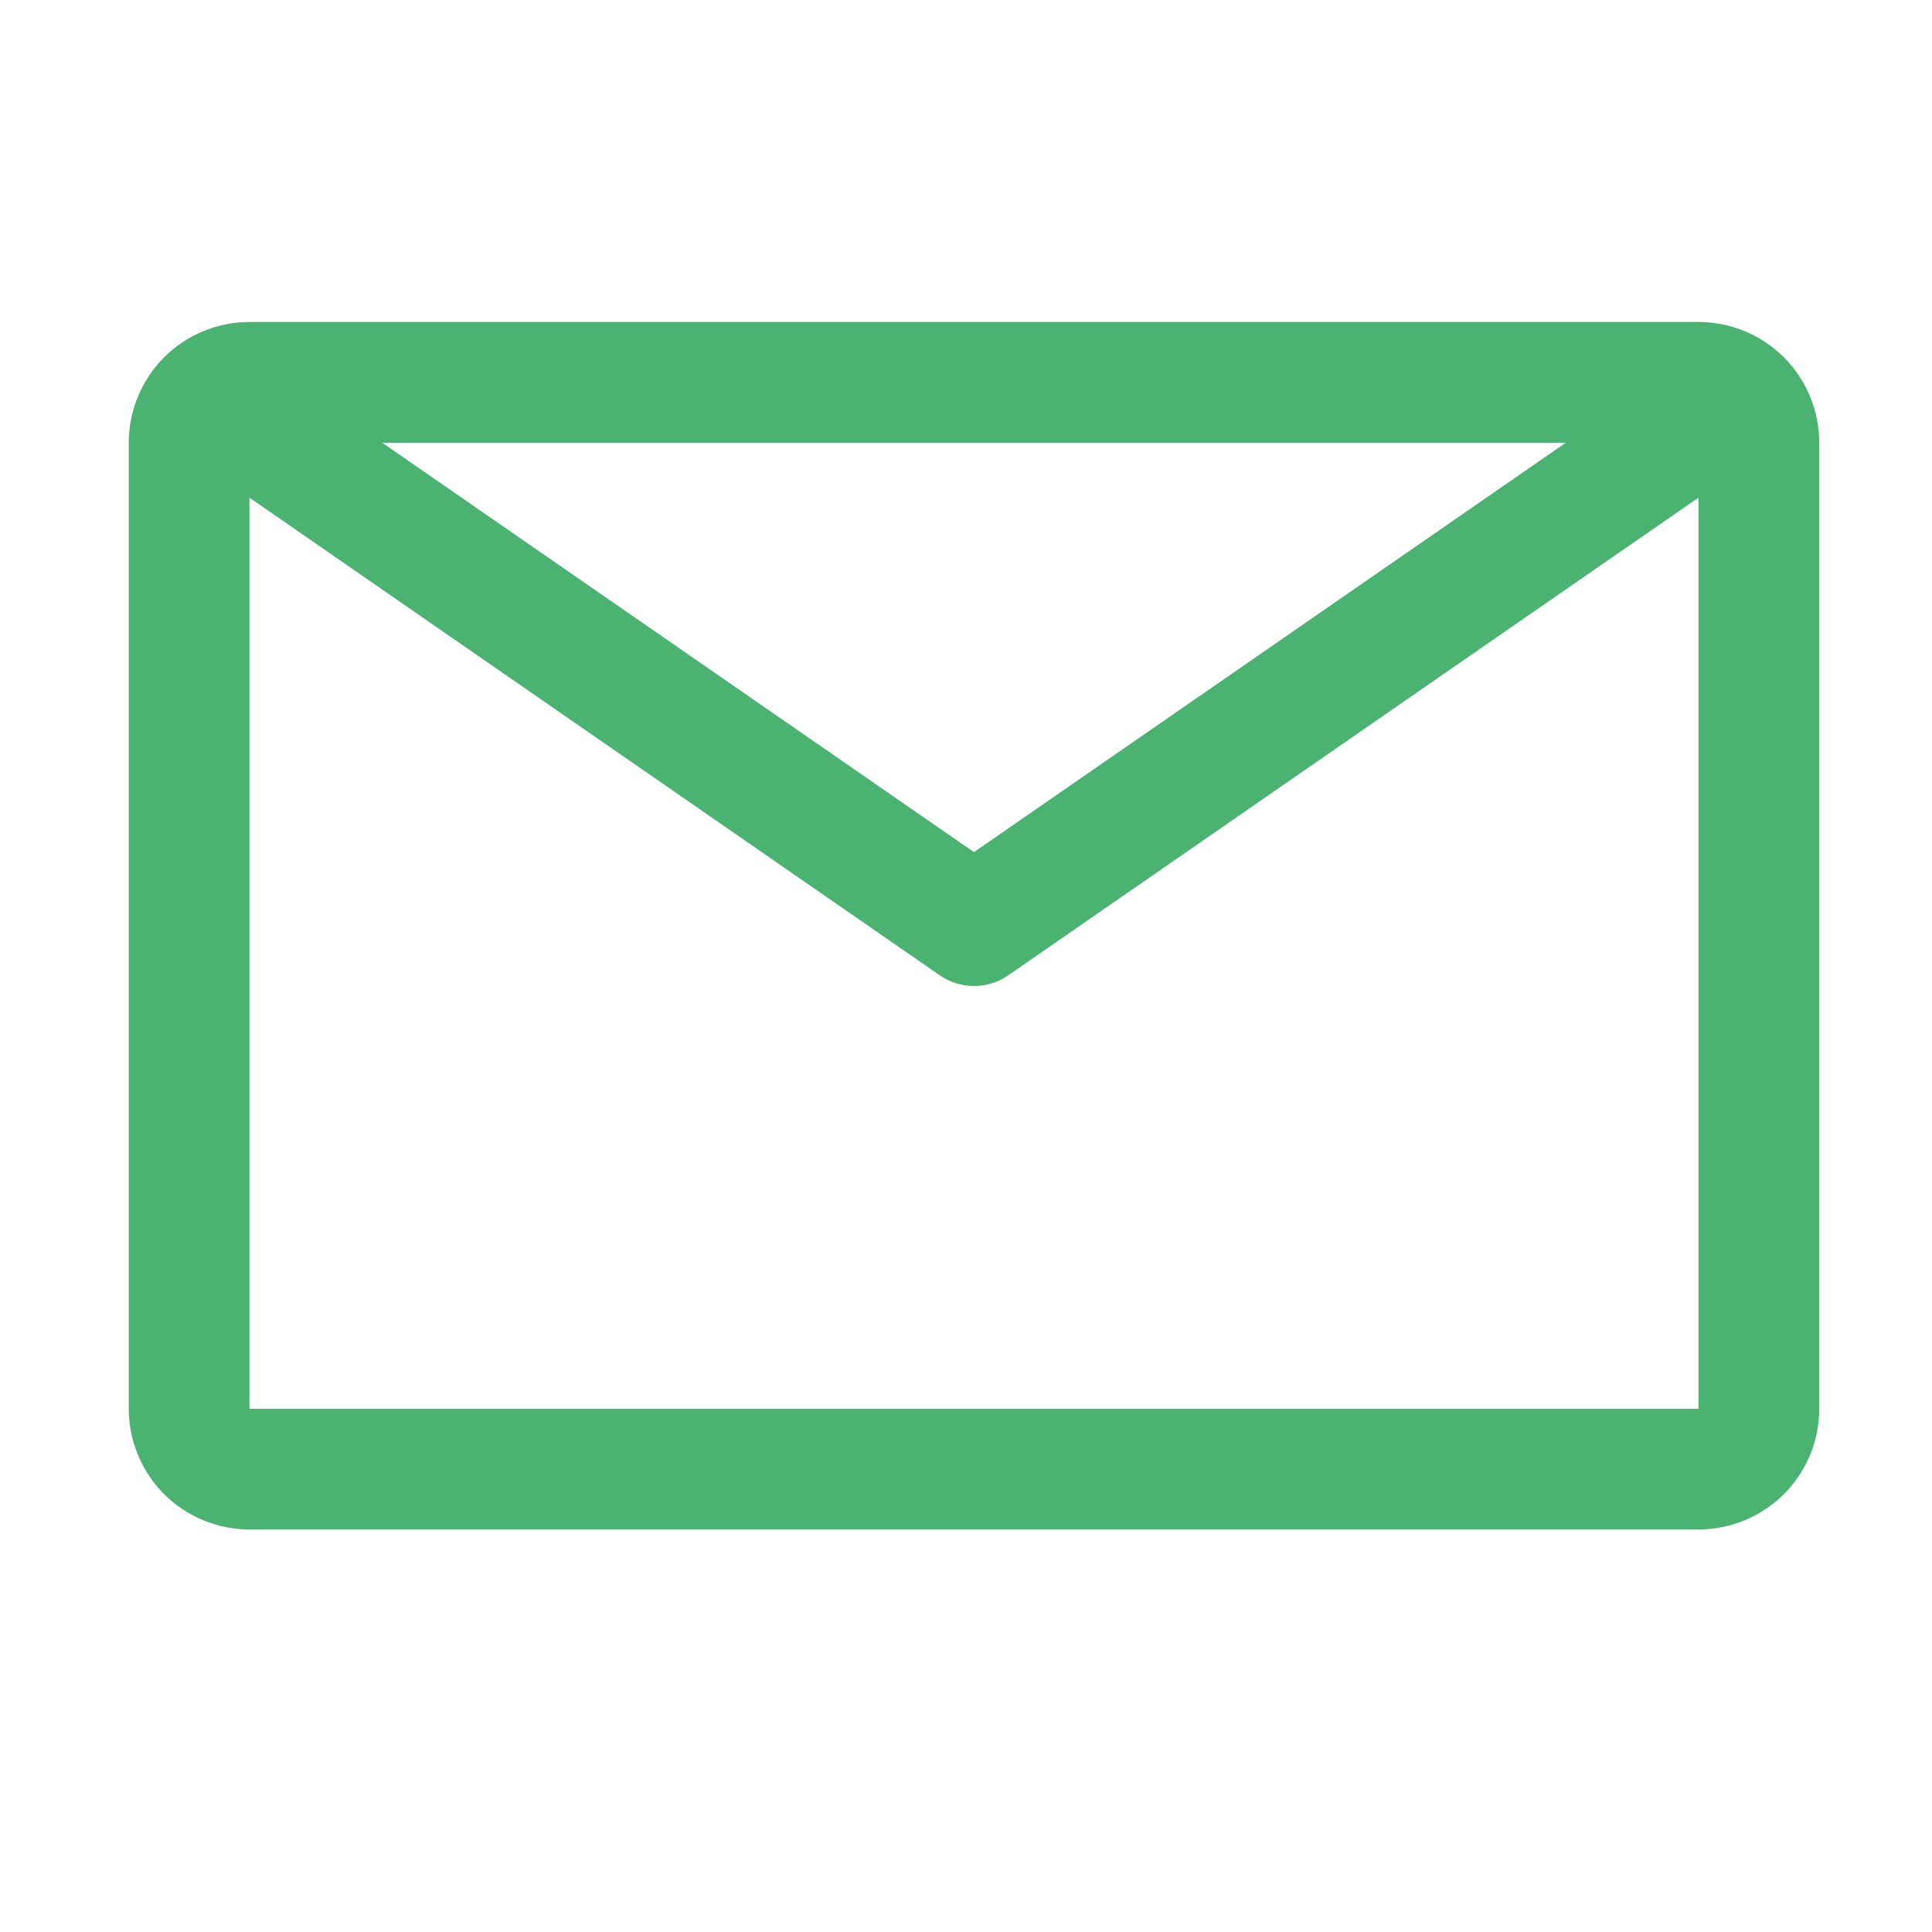 <?xml version="1.0" encoding="UTF-8"?> <svg xmlns="http://www.w3.org/2000/svg" width="17" height="17" viewBox="0 0 17 17" fill="none"><path d="M14.945 2.833H2.195C1.914 2.833 1.643 2.945 1.444 3.144C1.245 3.344 1.133 3.614 1.133 3.896V12.396C1.133 12.678 1.245 12.948 1.444 13.147C1.643 13.346 1.914 13.458 2.195 13.458H14.945C15.227 13.458 15.497 13.346 15.697 13.147C15.896 12.948 16.008 12.678 16.008 12.396V3.896C16.008 3.614 15.896 3.344 15.697 3.144C15.497 2.945 15.227 2.833 14.945 2.833ZM13.777 3.896L8.57 7.498L3.364 3.896H13.777ZM2.195 12.396V4.379L8.268 8.581C8.356 8.643 8.462 8.676 8.57 8.676C8.679 8.676 8.784 8.643 8.873 8.581L14.945 4.379V12.396H2.195Z" fill="#4BB371"></path></svg> 